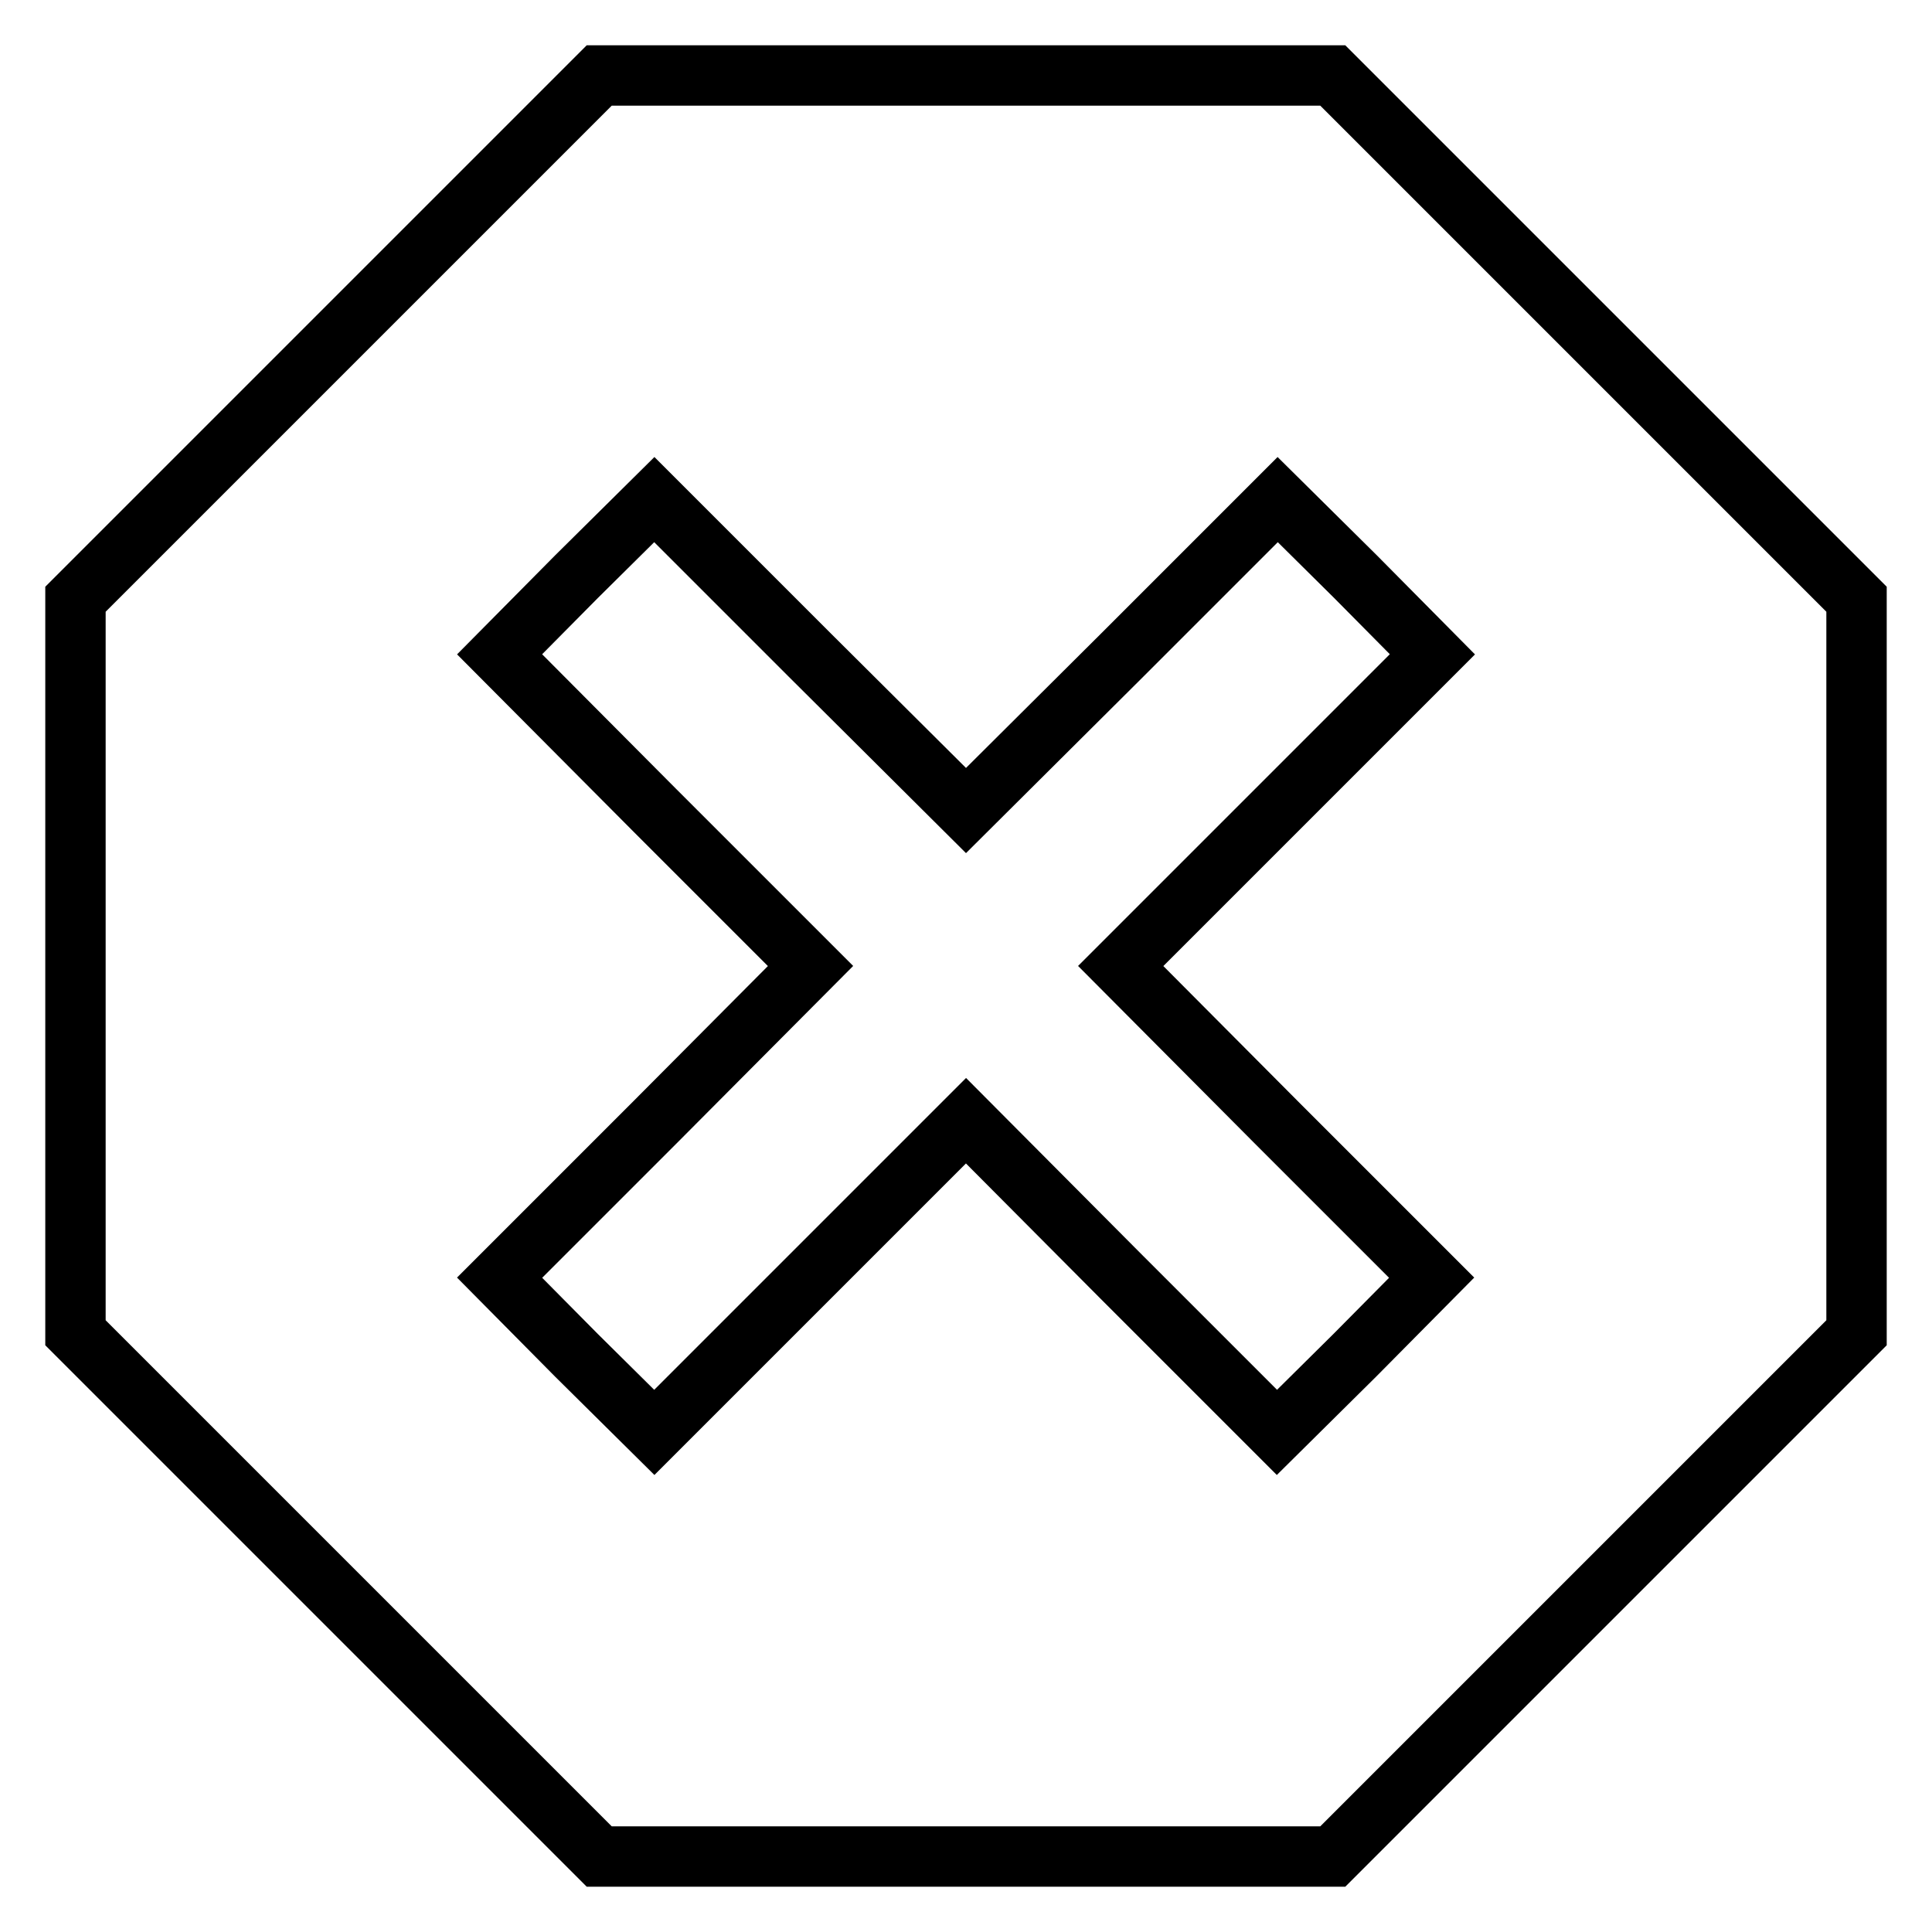 <?xml version="1.0" encoding="utf-8"?>
<!-- Svg Vector Icons : http://www.onlinewebfonts.com/icon -->
<!DOCTYPE svg PUBLIC "-//W3C//DTD SVG 1.1//EN" "http://www.w3.org/Graphics/SVG/1.1/DTD/svg11.dtd">
<svg version="1.1" xmlns="http://www.w3.org/2000/svg" xmlns:xlink="http://www.w3.org/1999/xlink" x="0px" y="0px" viewBox="0 0 256 256" enable-background="new 0 0 256 256" xml:space="preserve">
<g><g><g><path stroke-width="8" fill-opacity="0" stroke="#000000"  d="M44.7,44.7L10,79.4V128v48.6l34.7,34.7L79.4,246H128h48.6l34.7-34.7l34.7-34.7V128V79.4l-34.7-34.7L176.6,10H128H79.4L44.7,44.7z M148.7,86.8l20.6-20.6l10.3,10.2l10.2,10.3l-20.6,20.6L148.5,128l20.6,20.7l20.6,20.6l-10.2,10.3l-10.3,10.2l-20.6-20.6L128,148.5l-20.7,20.7l-20.6,20.6l-10.3-10.2l-10.2-10.3l20.6-20.6l20.6-20.7l-20.7-20.7L66.2,86.7l10.2-10.3l10.3-10.2l20.6,20.6l20.7,20.6L148.7,86.8z"/></g></g></g>
</svg>